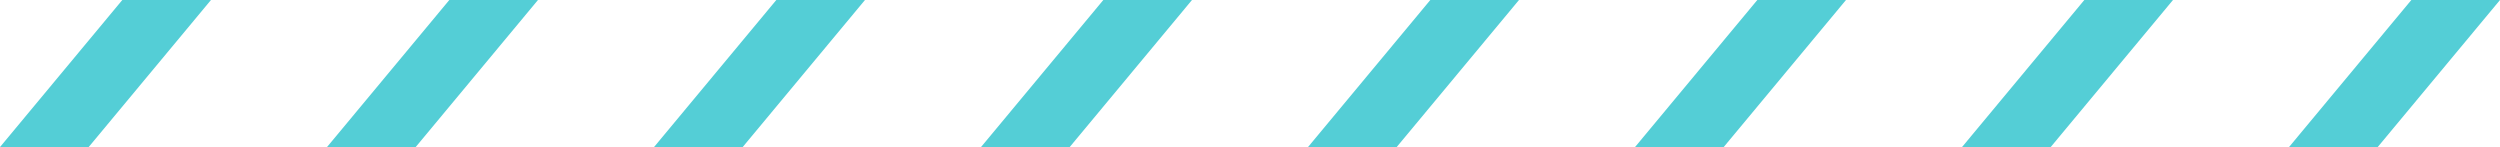 <svg width="238" height="14" fill="none" xmlns="http://www.w3.org/2000/svg"><path d="M42.774 0h8.441L39.572 14h-8.441L42.774 0zM11.643 0h8.441L8.441 14H0L11.643 0zm93.393 0h8.441l-11.643 14h-8.442l11.644-14zM73.905 0h8.441L70.703 14h-8.441L73.905 0zm93.392 0h8.441l-11.643 14h-8.441l11.643-14zm-31.131 0h8.442l-11.644 14h-8.441l11.643-14zm93.393 0H238l-11.643 14h-8.442l11.644-14zm-31.131 0h8.441l-11.643 14h-8.441l11.643-14z" fill="#54CED6"/></svg>